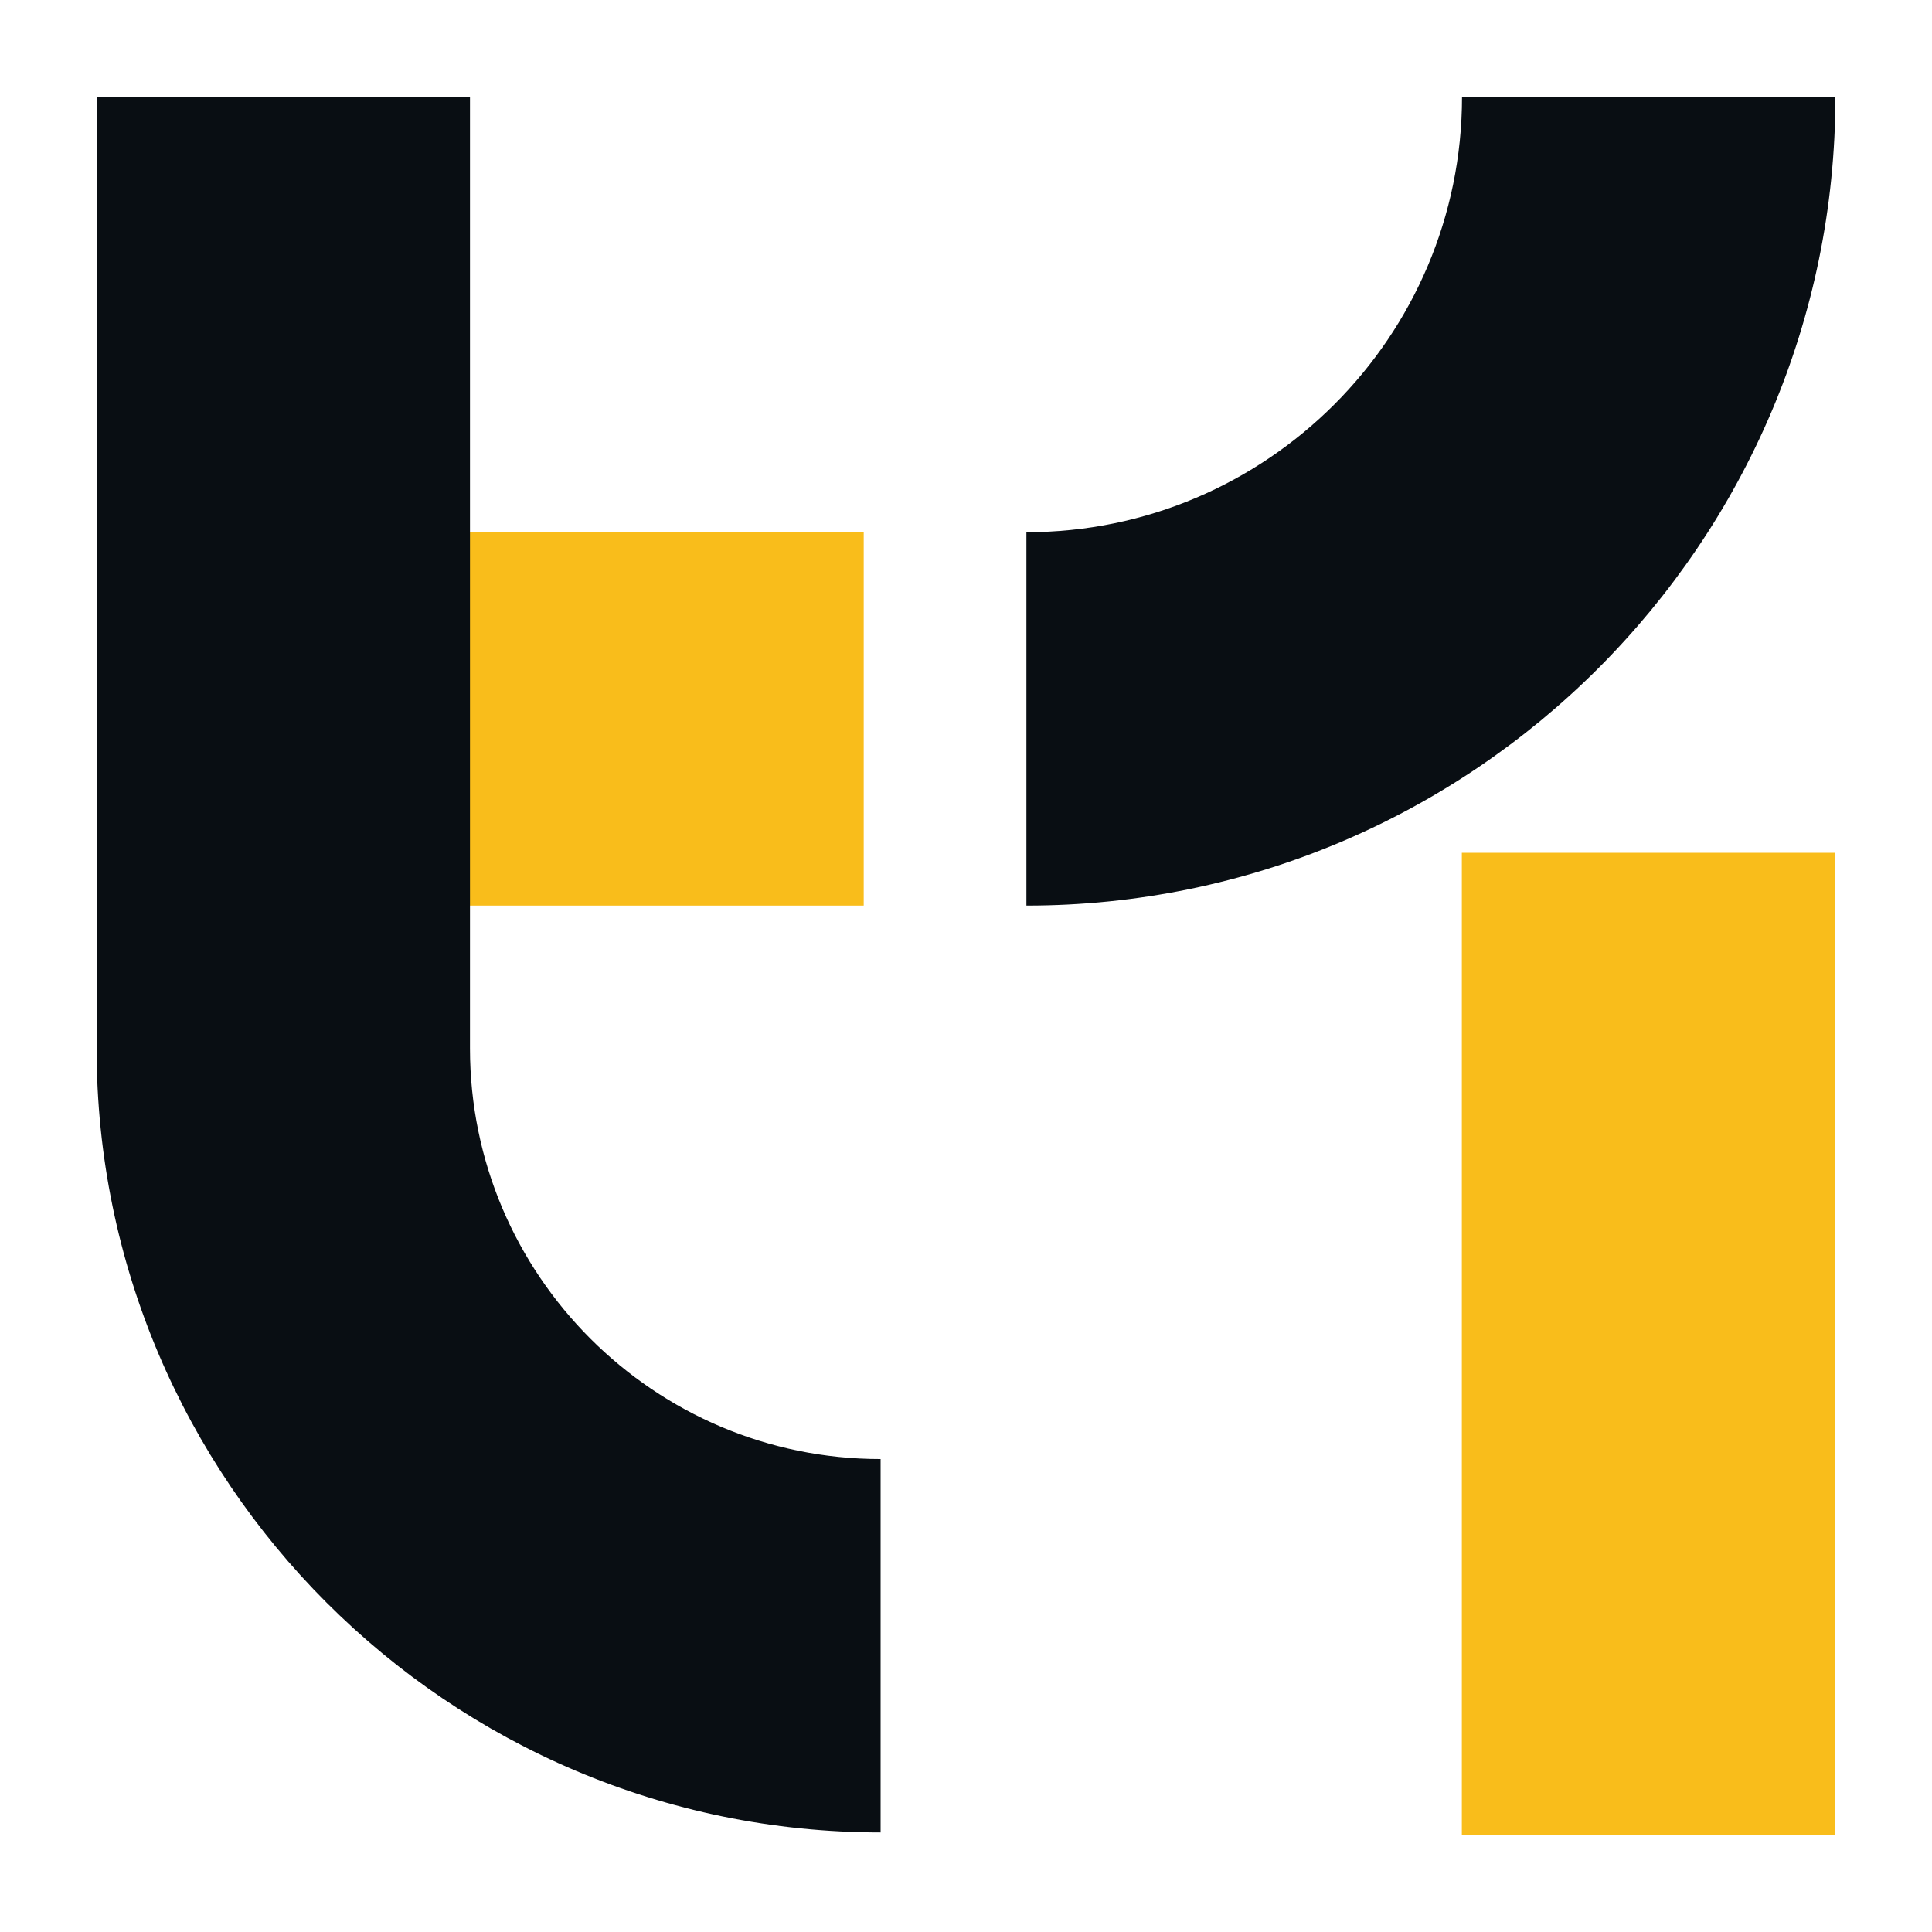 <?xml version="1.0" encoding="UTF-8"?>
<svg id="Layer_1" data-name="Layer 1" xmlns="http://www.w3.org/2000/svg" viewBox="0 0 1080 1080">
  <g>
    <rect x="817.172" y="476.716" width="208.721" height="549.284" style="fill: #f9bd1b; stroke-width: 0px;"/>
    <path d="m573.772,506.228v-208.721c134.266,0,243.507-109.235,243.507-243.507h208.721c0,249.362-202.866,452.228-452.228,452.228Z" style="fill: #090e13; stroke-width: 0px;"/>
  </g>
  <g>
    <rect x="158.145" y="297.507" width="324.676" height="208.721" style="fill: #f9bd1b; stroke-width: 0px;"/>
    <path d="m492.26,1024.347c-241.656,0-438.26-196.61-438.26-438.271V54h208.721v532.075c0,126.572,102.973,229.545,229.539,229.545v208.726Z" style="fill: #090e13; stroke-width: 0px;"/>
  </g>
</svg>